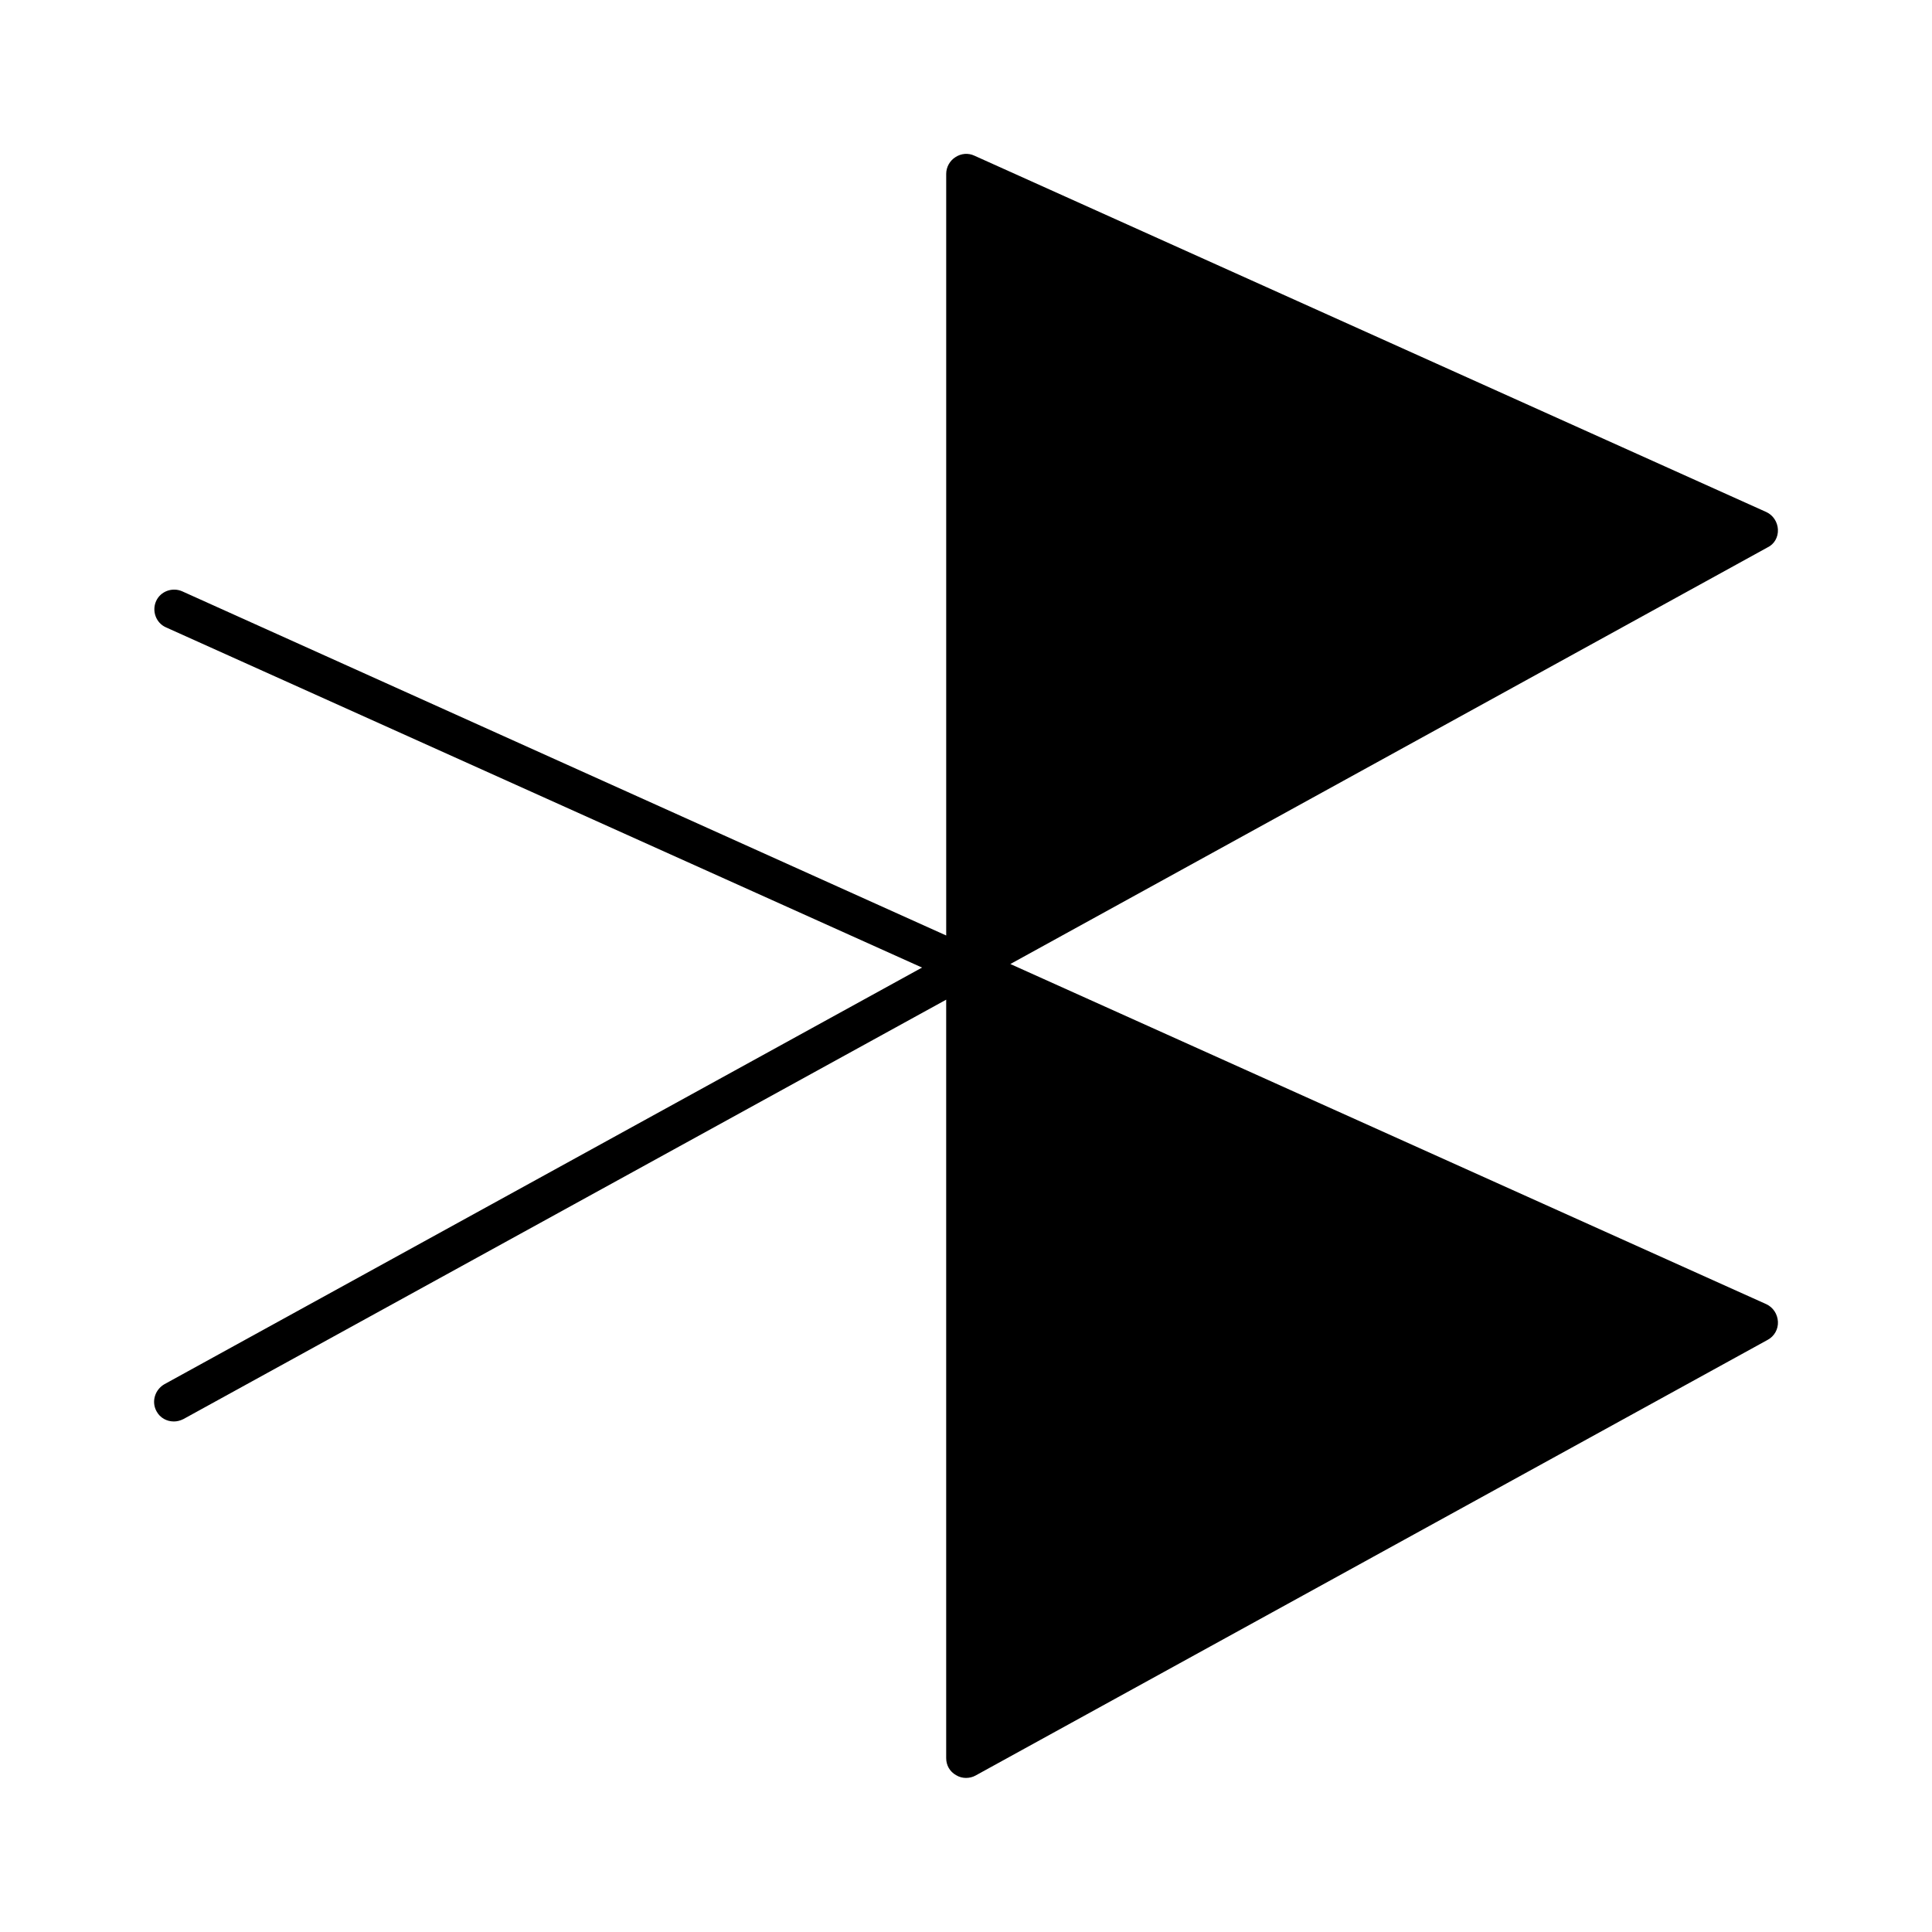 <?xml version="1.0" encoding="UTF-8"?>
<!-- Uploaded to: ICON Repo, www.svgrepo.com, Generator: ICON Repo Mixer Tools -->
<svg fill="#000000" width="800px" height="800px" version="1.1" viewBox="144 144 512 512" xmlns="http://www.w3.org/2000/svg">
 <path d="m615.17 284.33c-0.105-1.996-1.258-3.777-3.043-4.617l-209.92-94.465c-1.574-0.734-3.465-0.629-5.039 0.418-1.469 0.945-2.414 2.625-2.414 4.41v201.84l-202.47-91.211c-2.625-1.156-5.773 0-6.926 2.625-1.156 2.625 0 5.773 2.625 6.926l200.37 90.16-200.79 110.42c-2.519 1.469-3.465 4.617-2.098 7.137 0.941 1.785 2.727 2.731 4.617 2.731 0.84 0 1.68-0.211 2.519-0.629l202.15-111.15v201c0 1.891 0.945 3.57 2.625 4.512 0.84 0.523 1.785 0.734 2.625 0.734s1.785-0.211 2.519-0.629l209.92-115.46c1.785-0.945 2.832-2.832 2.731-4.828-0.105-1.996-1.258-3.777-3.043-4.617l-200.37-90.16 200.68-110.42c1.781-0.84 2.832-2.727 2.727-4.723z"/>
</svg>